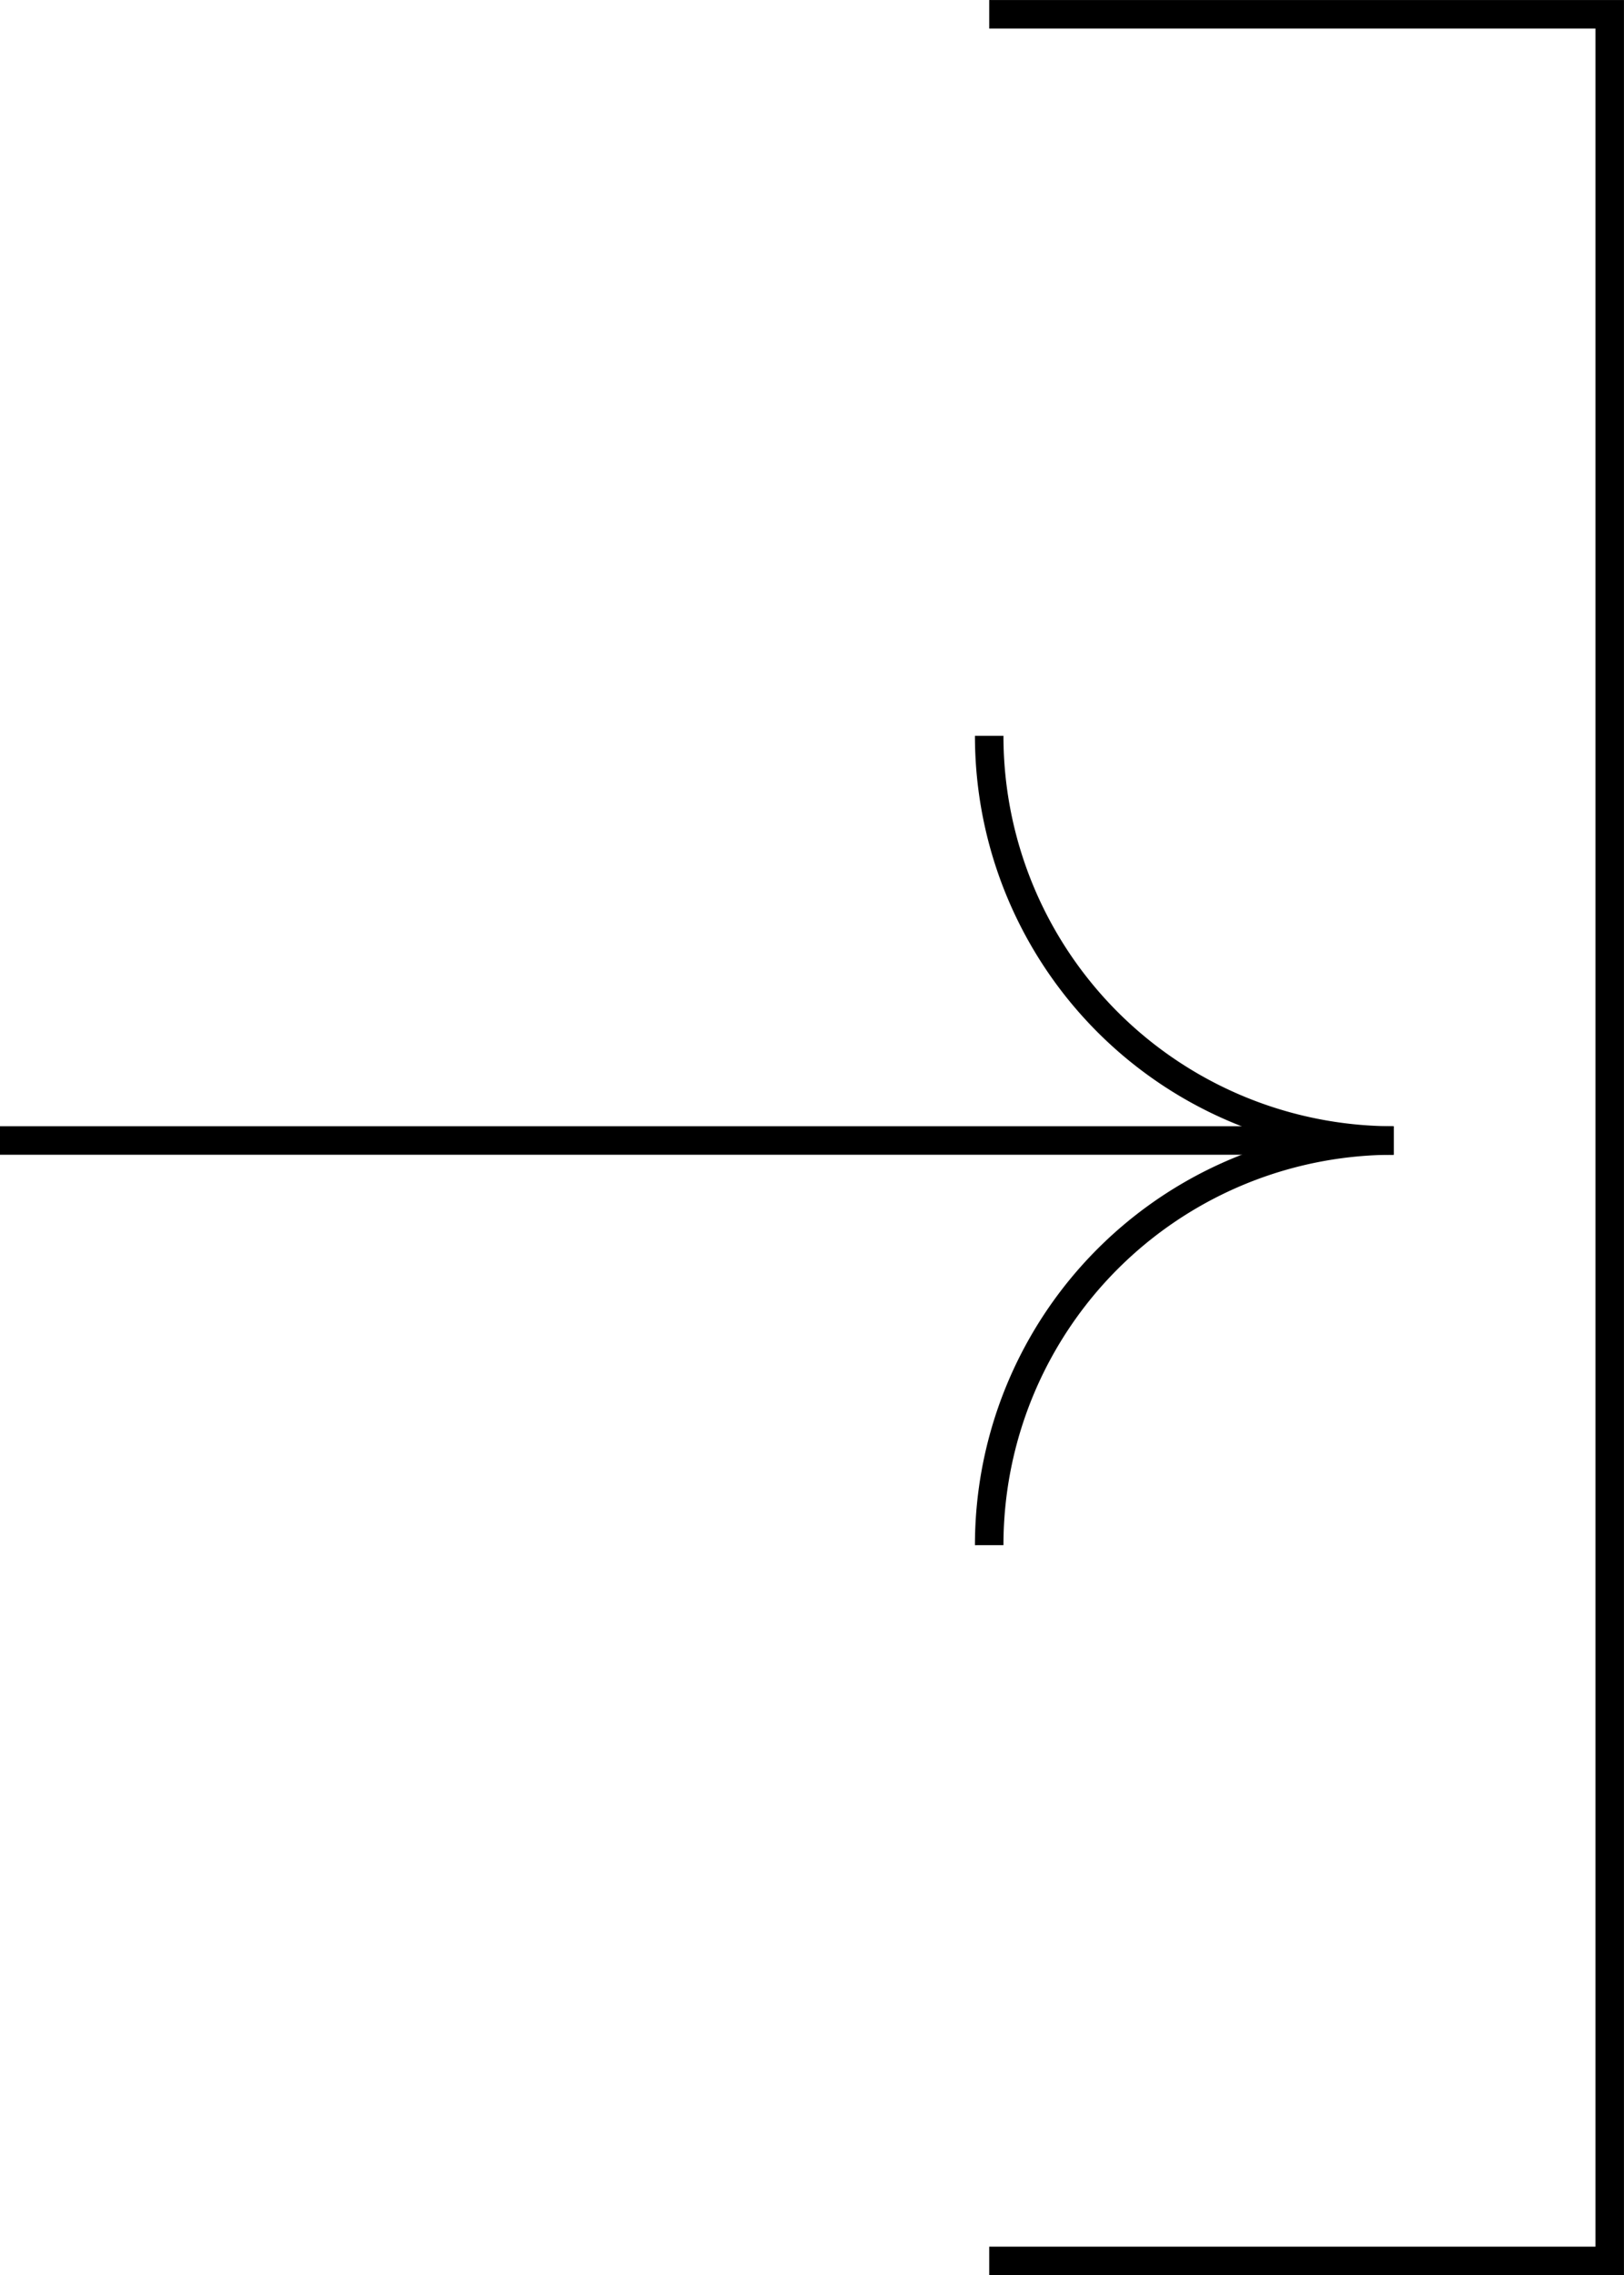 <?xml version="1.0" encoding="UTF-8"?> <svg xmlns="http://www.w3.org/2000/svg" width="51.271" height="71.784" viewBox="0 0 51.271 71.784"><g id="Group_5159" data-name="Group 5159" transform="translate(-989.688 -1790.512)"><g id="Group_5152" data-name="Group 5152" transform="translate(2)"><line id="Line_197" data-name="Line 197" x2="41.5" transform="translate(987.688 1826.496)" fill="none" stroke="#000" stroke-miterlimit="10" stroke-width="0.9"></line><path id="Path_6843" data-name="Path 6843" d="M77.537,251.308a12.761,12.761,0,0,0,12.754,12.768h.015" transform="translate(941.381 1562.421)" fill="none" stroke="#000" stroke-miterlimit="10" stroke-width="0.9"></path><path id="Path_6844" data-name="Path 6844" d="M77.537,276.844a12.761,12.761,0,0,1,12.754-12.768h.015" transform="translate(941.381 1562.421)" fill="none" stroke="#000" stroke-miterlimit="10" stroke-width="0.9"></path><path id="Path_6845" data-name="Path 6845" d="M77.537,228.542h19.59v70.884H77.537" transform="translate(941.381 1562.421)" fill="none" stroke="#000" stroke-miterlimit="10" stroke-width="0.9"></path></g></g></svg> 